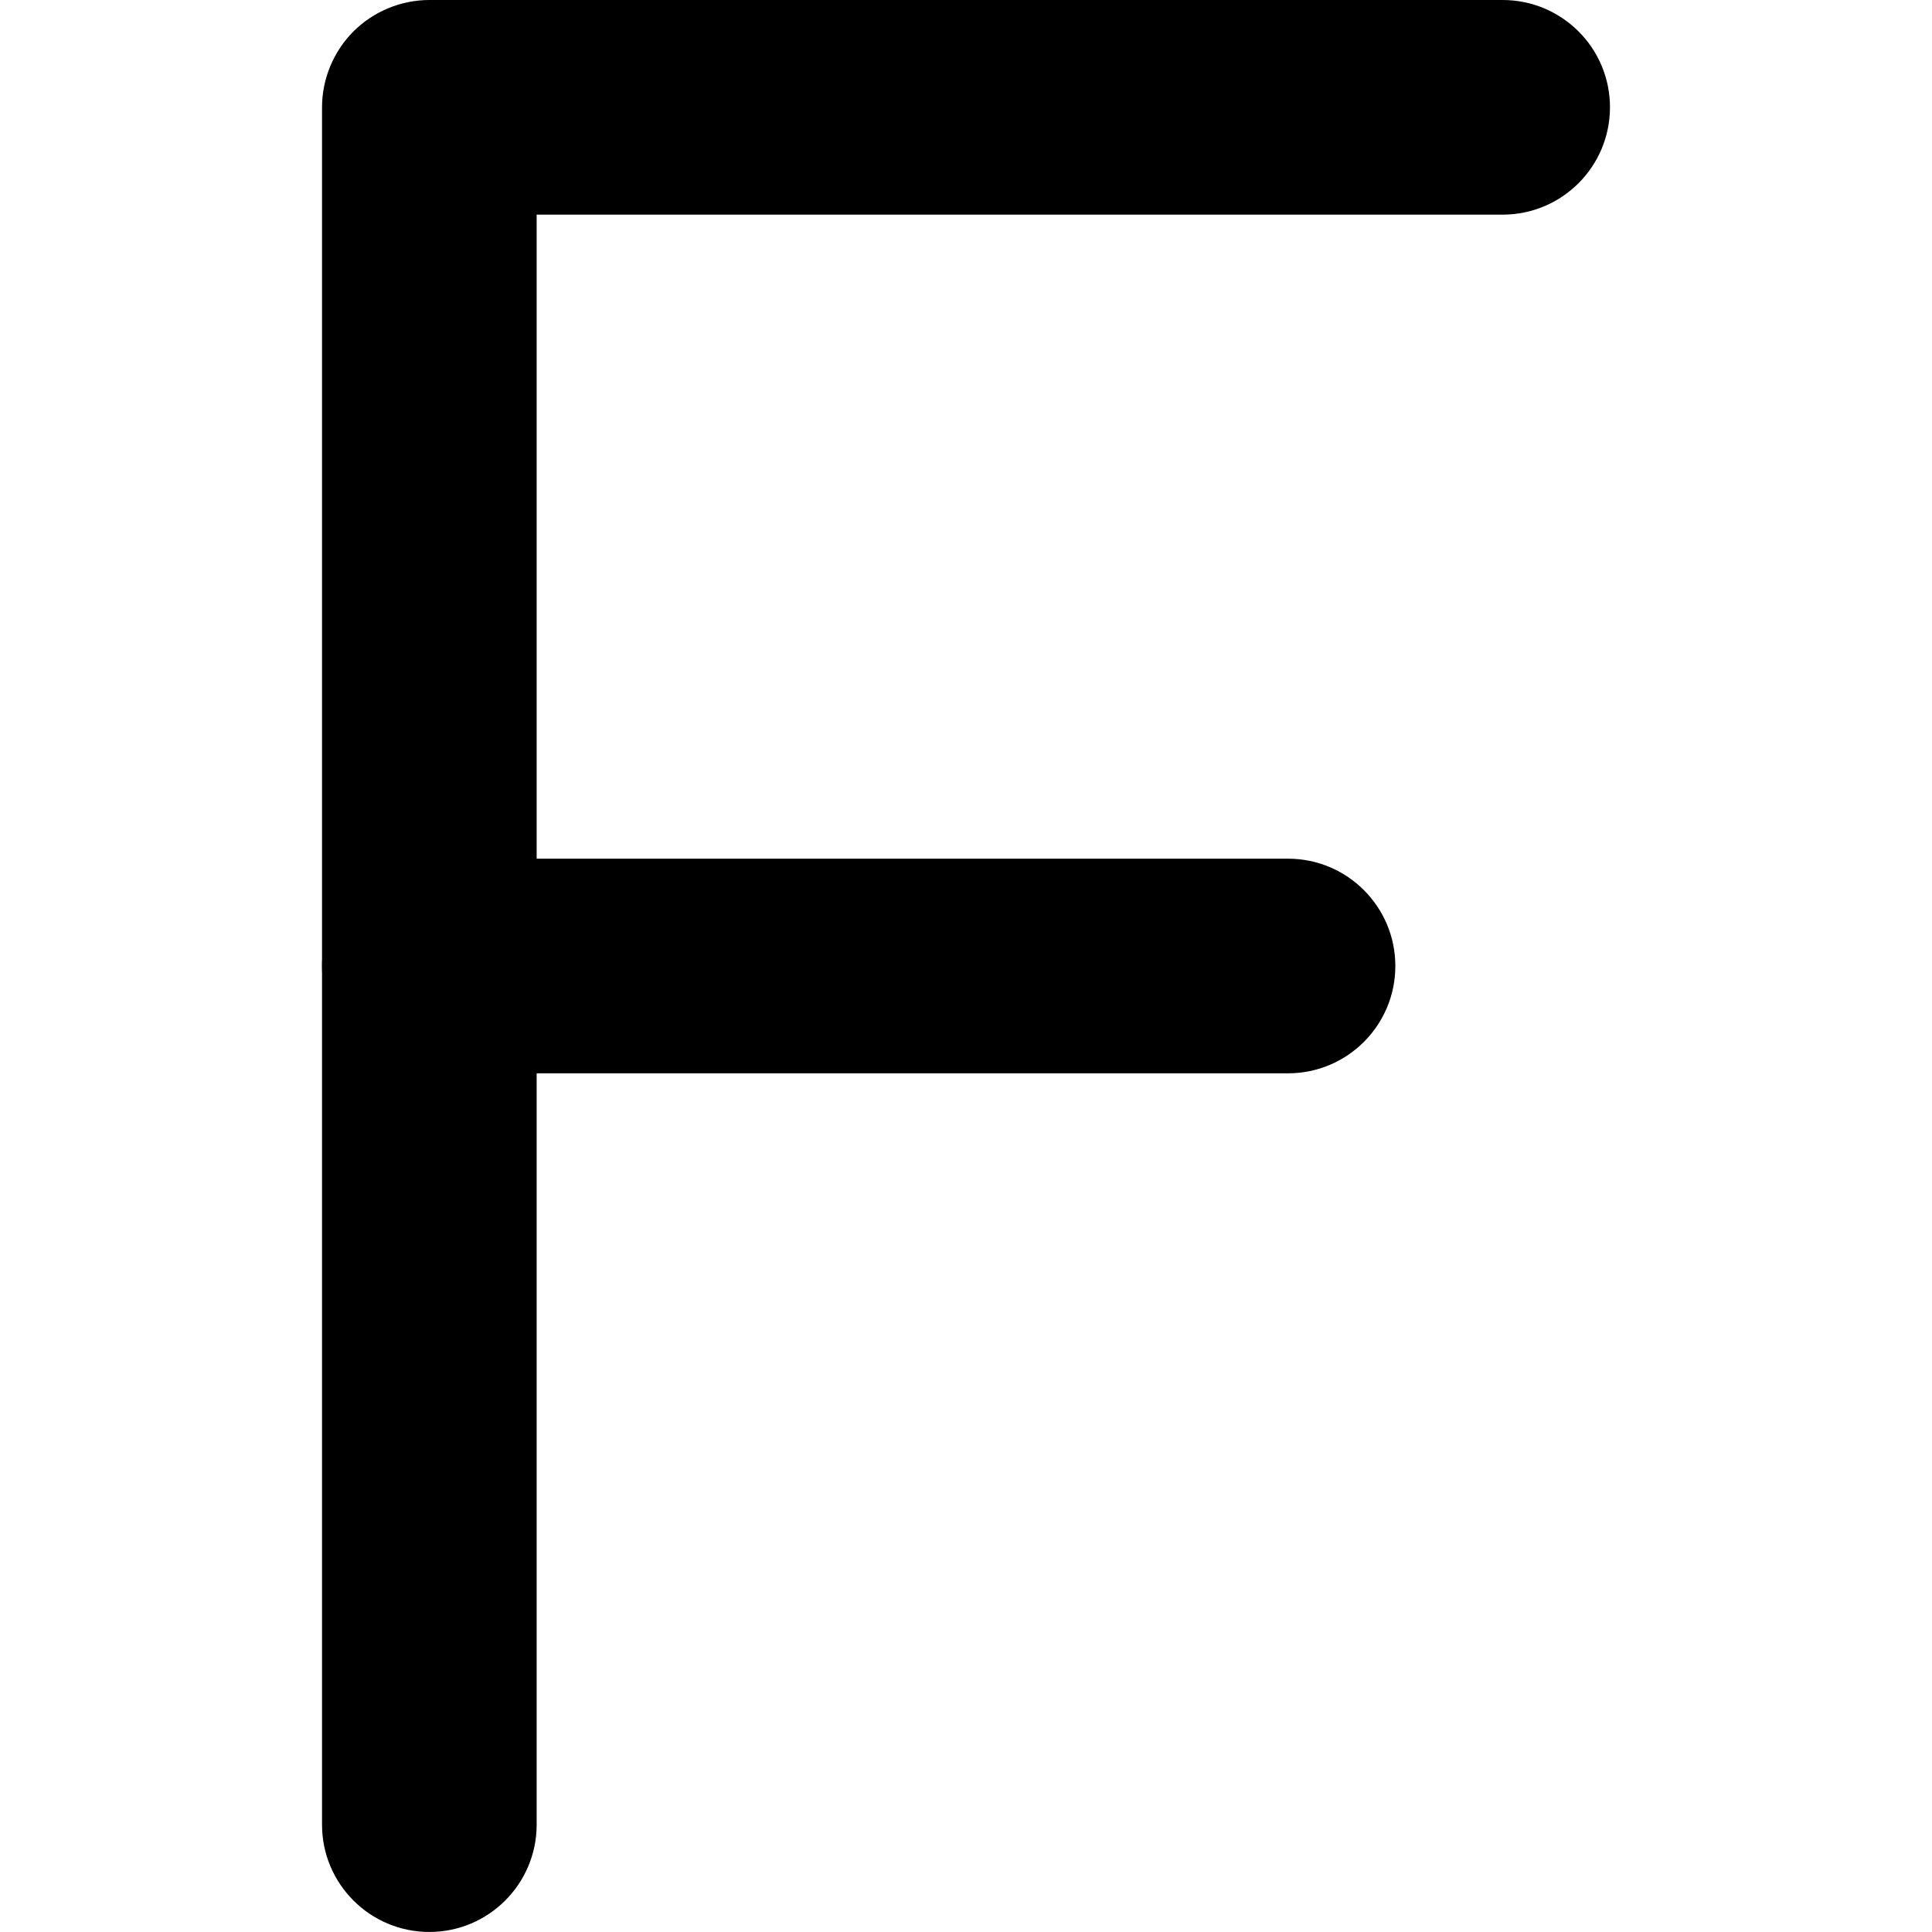 <?xml version="1.0" encoding="utf-8"?>
<!-- Generator: Adobe Illustrator 27.7.0, SVG Export Plug-In . SVG Version: 6.00 Build 0)  -->
<svg version="1.1" id="Layer_1" xmlns="http://www.w3.org/2000/svg" xmlns:xlink="http://www.w3.org/1999/xlink" x="0px" y="0px"
	 viewBox="0 0 512 512" style="enable-background:new 0 0 512 512;" xml:space="preserve">
<g>
	<path d="M398.22,0H113.78c-7.49,0-14.82,3.03-20.11,8.33c-5.3,5.3-8.33,12.62-8.33,20.11v455.11c0,15.71,12.74,28.44,28.44,28.44
		s28.44-12.74,28.44-28.44l0-426.67h256c15.71,0,28.44-12.74,28.44-28.44C426.67,12.74,413.93,0,398.22,0L398.22,0z"/>
	<path d="M113.78,284.44h227.56c15.71,0,28.44-12.74,28.44-28.44c0-15.71-12.74-28.44-28.44-28.44H113.78
		c-15.71,0-28.44,12.74-28.44,28.44C85.33,271.71,98.07,284.44,113.78,284.44"/>
</g>
</svg>
